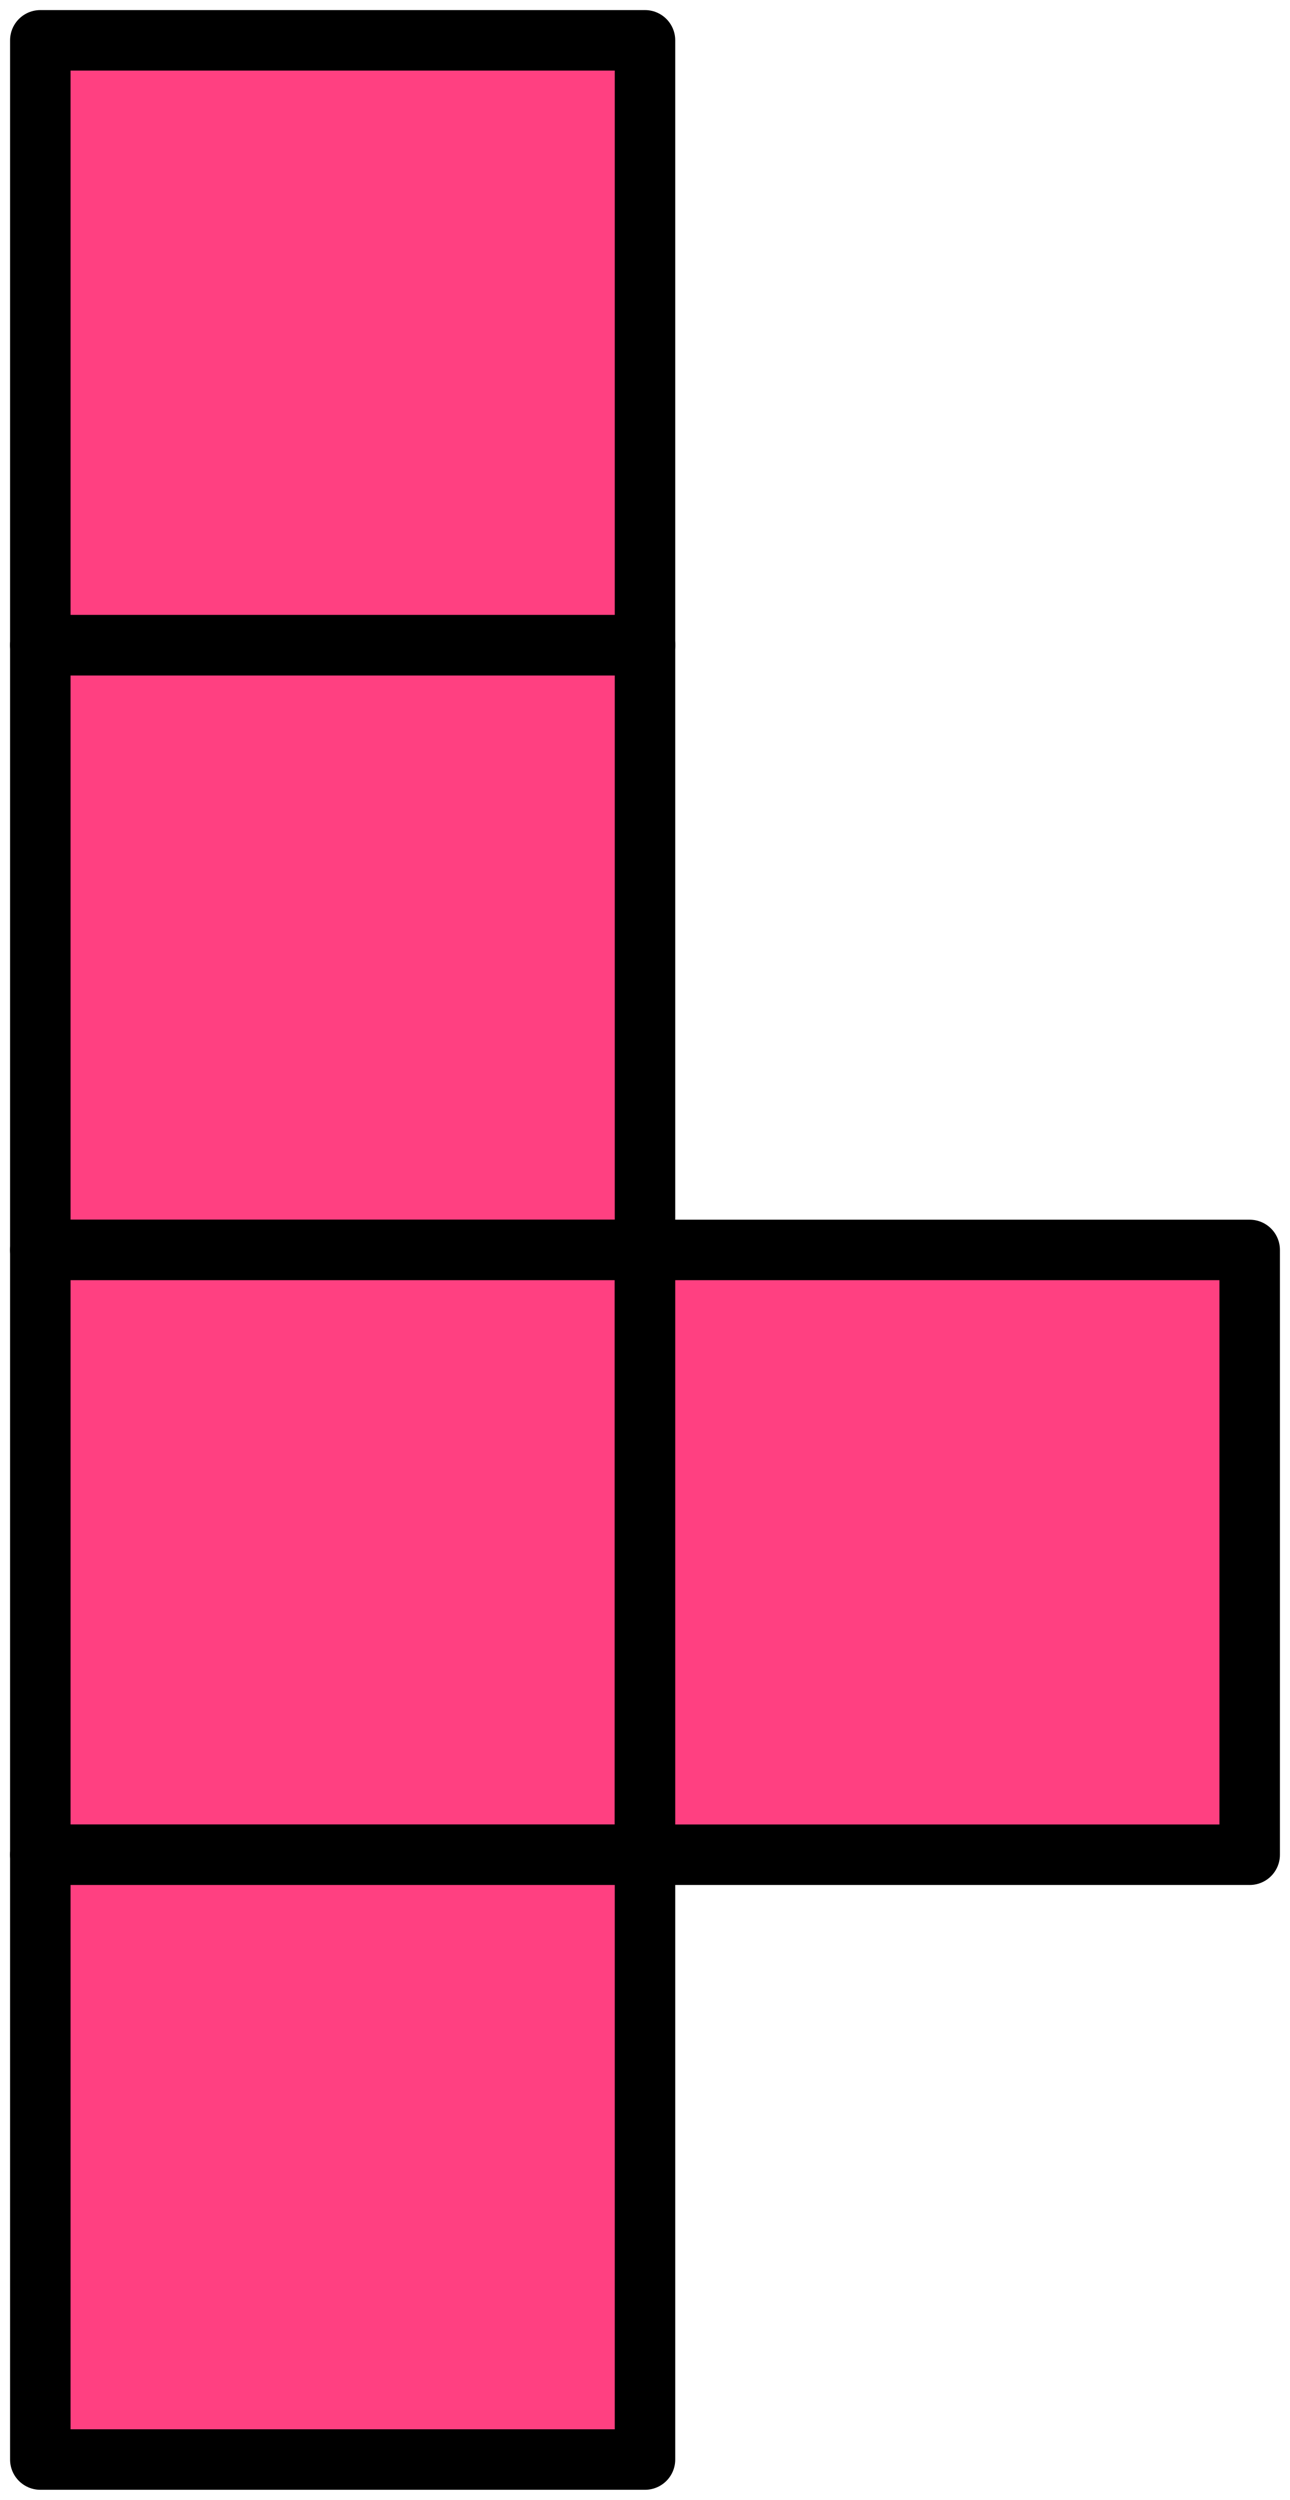 <?xml version="1.0" encoding="UTF-8"?> <svg xmlns="http://www.w3.org/2000/svg" width="64" height="124" viewBox="0 0 64 124" fill="none"><rect x="2" y="32" width="30" height="30" fill="#FF4081" stroke="black" stroke-width="3" stroke-linejoin="round"></rect><rect x="2" y="2" width="30" height="30" fill="#FF4081" stroke="black" stroke-width="3" stroke-linejoin="round"></rect><rect x="2" y="62" width="30" height="30" fill="#FF4081" stroke="black" stroke-width="3" stroke-linejoin="round"></rect><rect x="2" y="92" width="30" height="30" fill="#FF4081" stroke="black" stroke-width="3" stroke-linejoin="round"></rect><rect x="32" y="62" width="30" height="30" fill="#FF4081" stroke="black" stroke-width="3" stroke-linejoin="round"></rect></svg> 